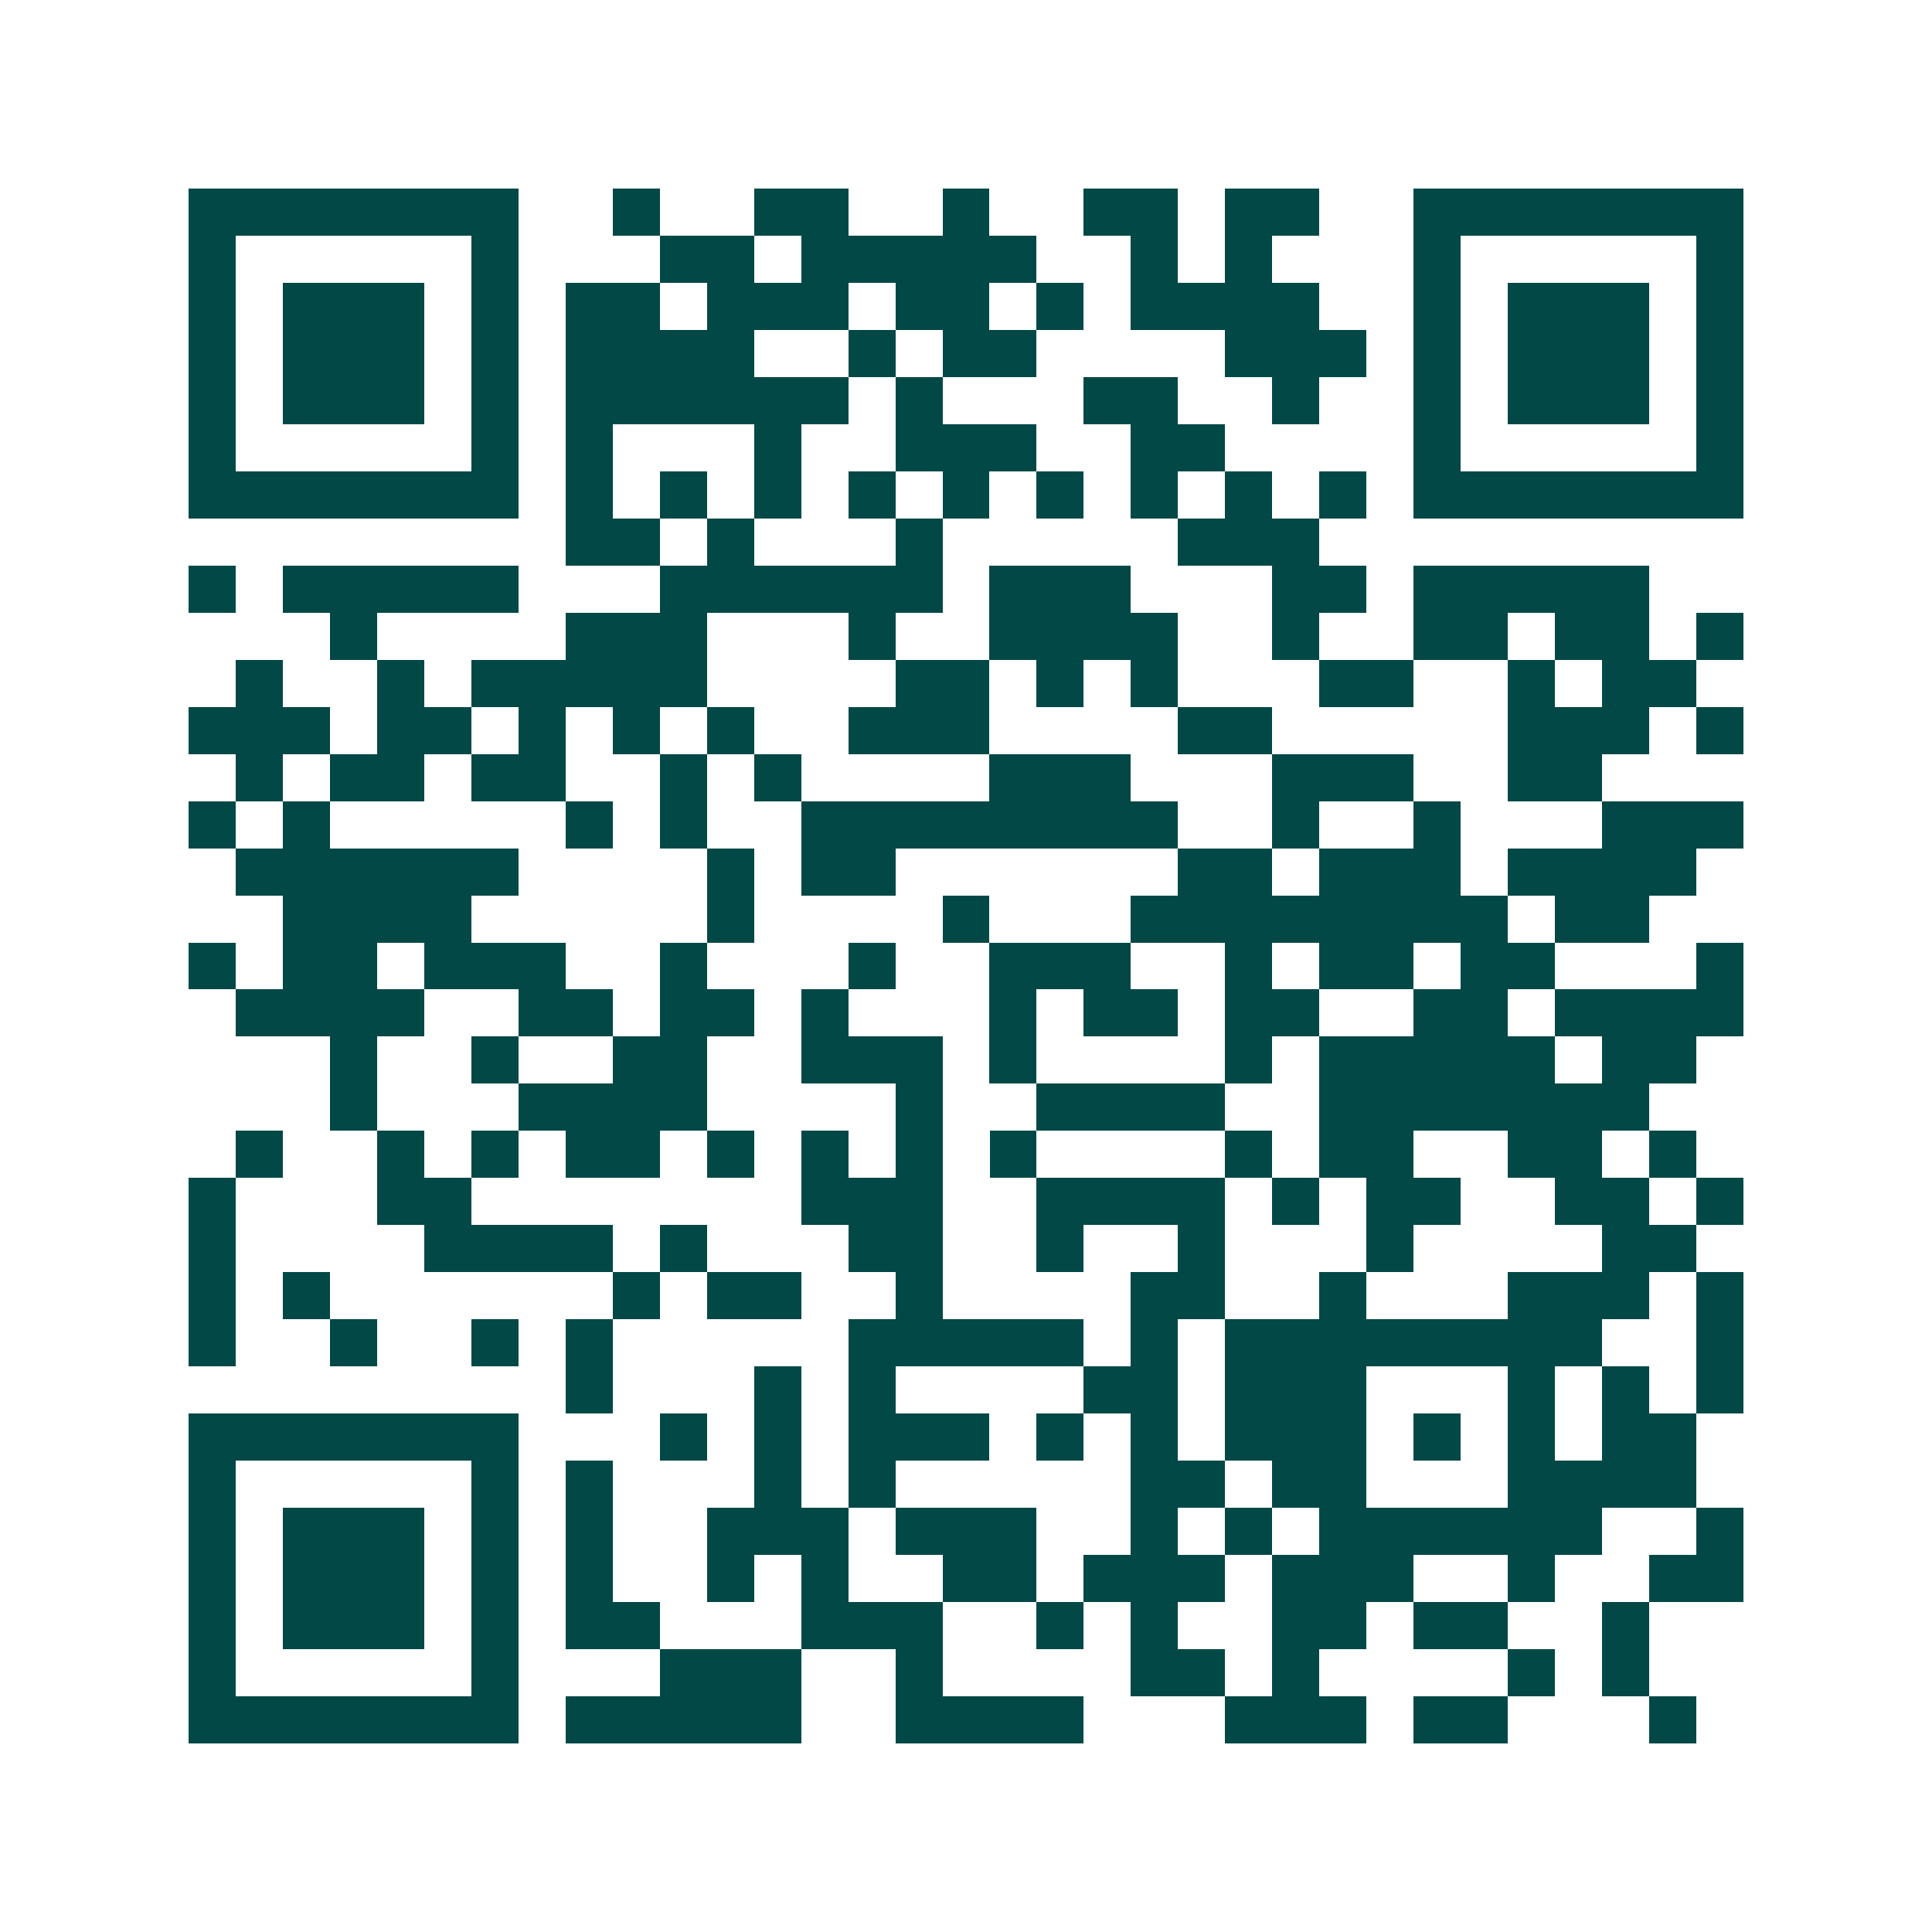 <svg xmlns="http://www.w3.org/2000/svg" width="200" height="200" viewBox="0 0 41 41" shape-rendering="crispEdges"><path fill="#ffffff" d="M0 0h41v41H0z"/><path stroke="#014847" d="M4 4.5h7m2 0h1m2 0h2m2 0h1m2 0h2m1 0h2m2 0h7M4 5.5h1m5 0h1m3 0h2m1 0h5m2 0h1m1 0h1m3 0h1m5 0h1M4 6.5h1m1 0h3m1 0h1m1 0h2m1 0h3m1 0h2m1 0h1m1 0h4m2 0h1m1 0h3m1 0h1M4 7.5h1m1 0h3m1 0h1m1 0h4m2 0h1m1 0h2m4 0h3m1 0h1m1 0h3m1 0h1M4 8.5h1m1 0h3m1 0h1m1 0h6m1 0h1m3 0h2m2 0h1m2 0h1m1 0h3m1 0h1M4 9.5h1m5 0h1m1 0h1m3 0h1m2 0h3m2 0h2m4 0h1m5 0h1M4 10.5h7m1 0h1m1 0h1m1 0h1m1 0h1m1 0h1m1 0h1m1 0h1m1 0h1m1 0h1m1 0h7M12 11.5h2m1 0h1m3 0h1m5 0h3M4 12.5h1m1 0h5m3 0h6m1 0h3m3 0h2m1 0h5M7 13.5h1m4 0h3m3 0h1m2 0h4m2 0h1m2 0h2m1 0h2m1 0h1M5 14.5h1m2 0h1m1 0h5m4 0h2m1 0h1m1 0h1m3 0h2m2 0h1m1 0h2M4 15.5h3m1 0h2m1 0h1m1 0h1m1 0h1m2 0h3m4 0h2m5 0h3m1 0h1M5 16.5h1m1 0h2m1 0h2m2 0h1m1 0h1m4 0h3m3 0h3m2 0h2M4 17.5h1m1 0h1m5 0h1m1 0h1m2 0h8m2 0h1m2 0h1m3 0h3M5 18.5h6m4 0h1m1 0h2m6 0h2m1 0h3m1 0h4M6 19.5h4m5 0h1m4 0h1m3 0h8m1 0h2M4 20.5h1m1 0h2m1 0h3m2 0h1m3 0h1m2 0h3m2 0h1m1 0h2m1 0h2m3 0h1M5 21.5h4m2 0h2m1 0h2m1 0h1m3 0h1m1 0h2m1 0h2m2 0h2m1 0h4M7 22.5h1m2 0h1m2 0h2m2 0h3m1 0h1m4 0h1m1 0h5m1 0h2M7 23.5h1m3 0h4m4 0h1m2 0h4m2 0h7M5 24.5h1m2 0h1m1 0h1m1 0h2m1 0h1m1 0h1m1 0h1m1 0h1m4 0h1m1 0h2m2 0h2m1 0h1M4 25.5h1m3 0h2m7 0h3m2 0h4m1 0h1m1 0h2m2 0h2m1 0h1M4 26.5h1m4 0h4m1 0h1m3 0h2m2 0h1m2 0h1m3 0h1m4 0h2M4 27.5h1m1 0h1m6 0h1m1 0h2m2 0h1m4 0h2m2 0h1m3 0h3m1 0h1M4 28.5h1m2 0h1m2 0h1m1 0h1m5 0h5m1 0h1m1 0h8m2 0h1M12 29.5h1m3 0h1m1 0h1m4 0h2m1 0h3m3 0h1m1 0h1m1 0h1M4 30.5h7m3 0h1m1 0h1m1 0h3m1 0h1m1 0h1m1 0h3m1 0h1m1 0h1m1 0h2M4 31.5h1m5 0h1m1 0h1m3 0h1m1 0h1m5 0h2m1 0h2m3 0h4M4 32.5h1m1 0h3m1 0h1m1 0h1m2 0h3m1 0h3m2 0h1m1 0h1m1 0h6m2 0h1M4 33.5h1m1 0h3m1 0h1m1 0h1m2 0h1m1 0h1m2 0h2m1 0h3m1 0h3m2 0h1m2 0h2M4 34.5h1m1 0h3m1 0h1m1 0h2m3 0h3m2 0h1m1 0h1m2 0h2m1 0h2m2 0h1M4 35.5h1m5 0h1m3 0h3m2 0h1m4 0h2m1 0h1m4 0h1m1 0h1M4 36.5h7m1 0h5m2 0h4m3 0h3m1 0h2m3 0h1"/></svg>

